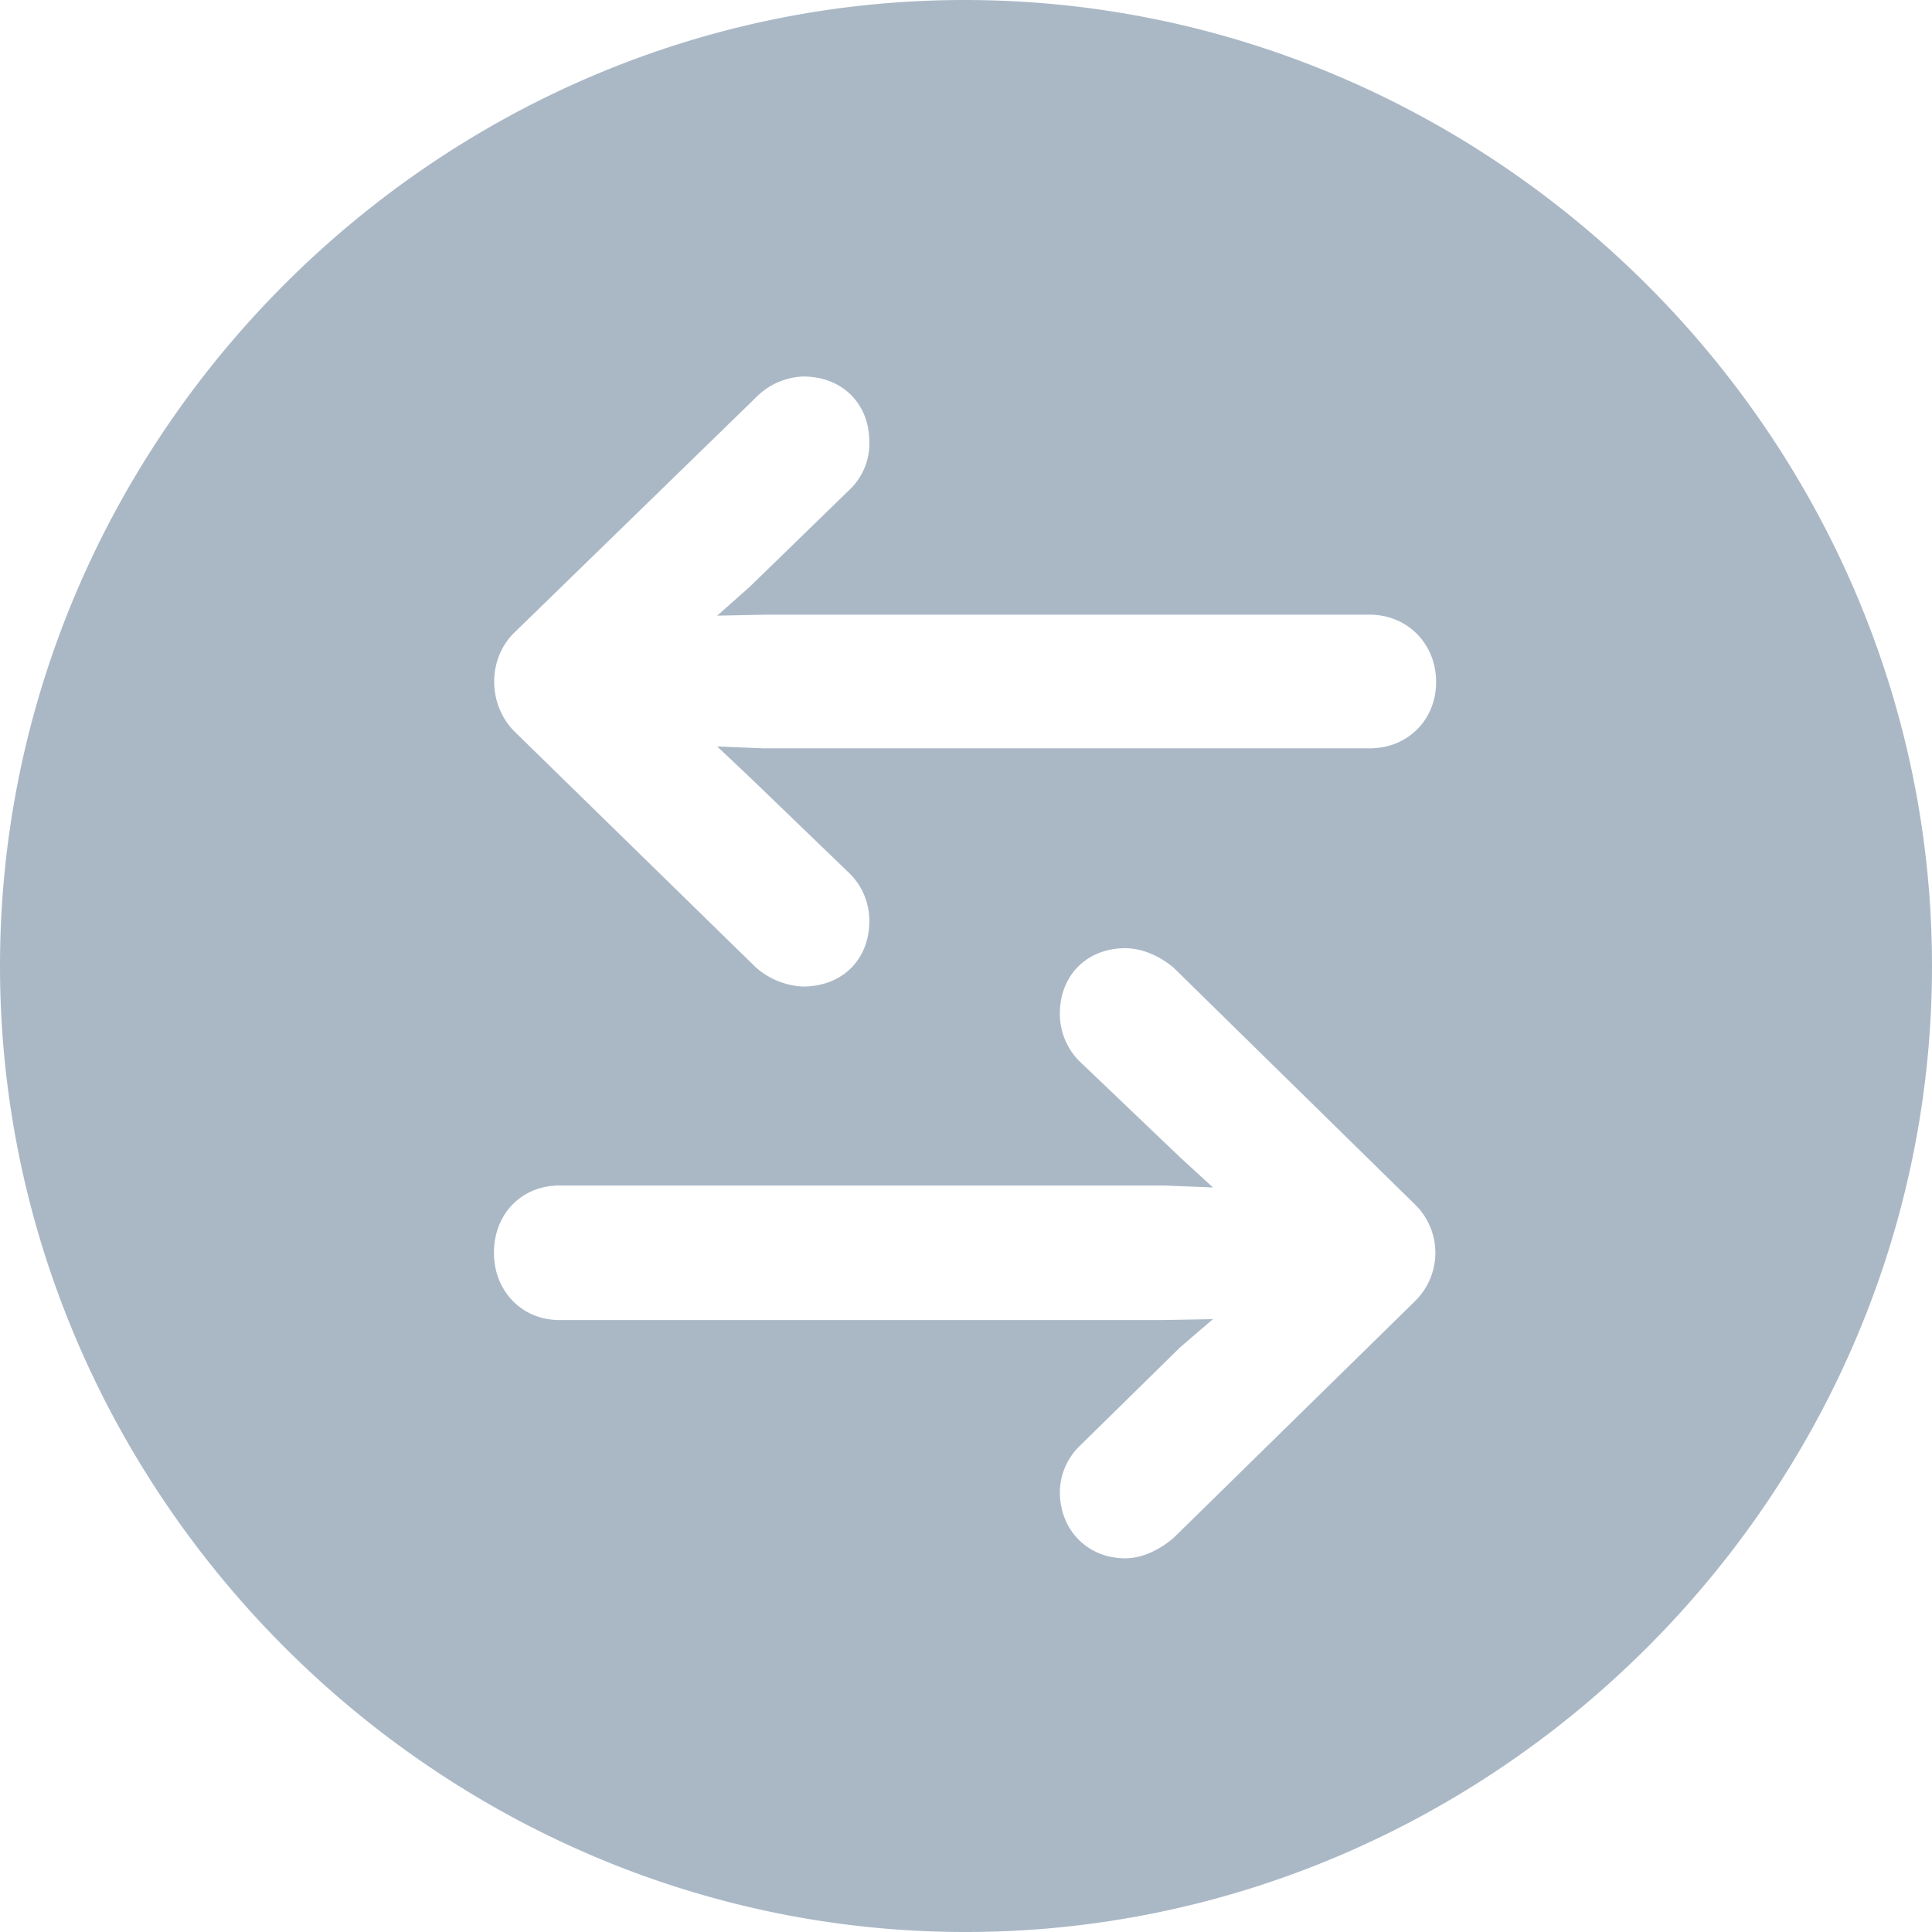 <svg width="24" height="24" fill="none" xmlns="http://www.w3.org/2000/svg"><path d="M11.994 24C18.571 24 24 18.569 24 12S18.56 0 11.983 0C5.417 0 0 5.431 0 12s5.429 12 11.994 12zM6.391 7.857l2.993-2.913a.87.87 0 0 1 .592-.267c.487 0 .823.337.823.812a.788.788 0 0 1-.243.592L9.315 7.288l-.406.36.591-.012h7.517c.464 0 .823.36.823.836s-.36.824-.823.824H9.489l-.58-.023.406.383 1.24 1.195a.825.825 0 0 1 .244.592c0 .476-.336.812-.823.812a.946.946 0 0 1-.592-.243L6.391 9.087c-.336-.337-.336-.905 0-1.23zm11.183 8.31-2.993 2.935c-.174.151-.394.256-.603.256-.464 0-.812-.348-.812-.824a.81.81 0 0 1 .255-.58l1.241-1.219.406-.348-.615.011H6.948c-.464 0-.812-.36-.812-.835 0-.488.348-.836.812-.836h7.517l.603.024-.406-.372-1.264-1.207a.836.836 0 0 1-.232-.58c0-.476.336-.813.812-.813.22 0 .44.105.603.244l2.993 2.936a.838.838 0 0 1 0 1.207z" fill="#AAB8C6"/></svg>